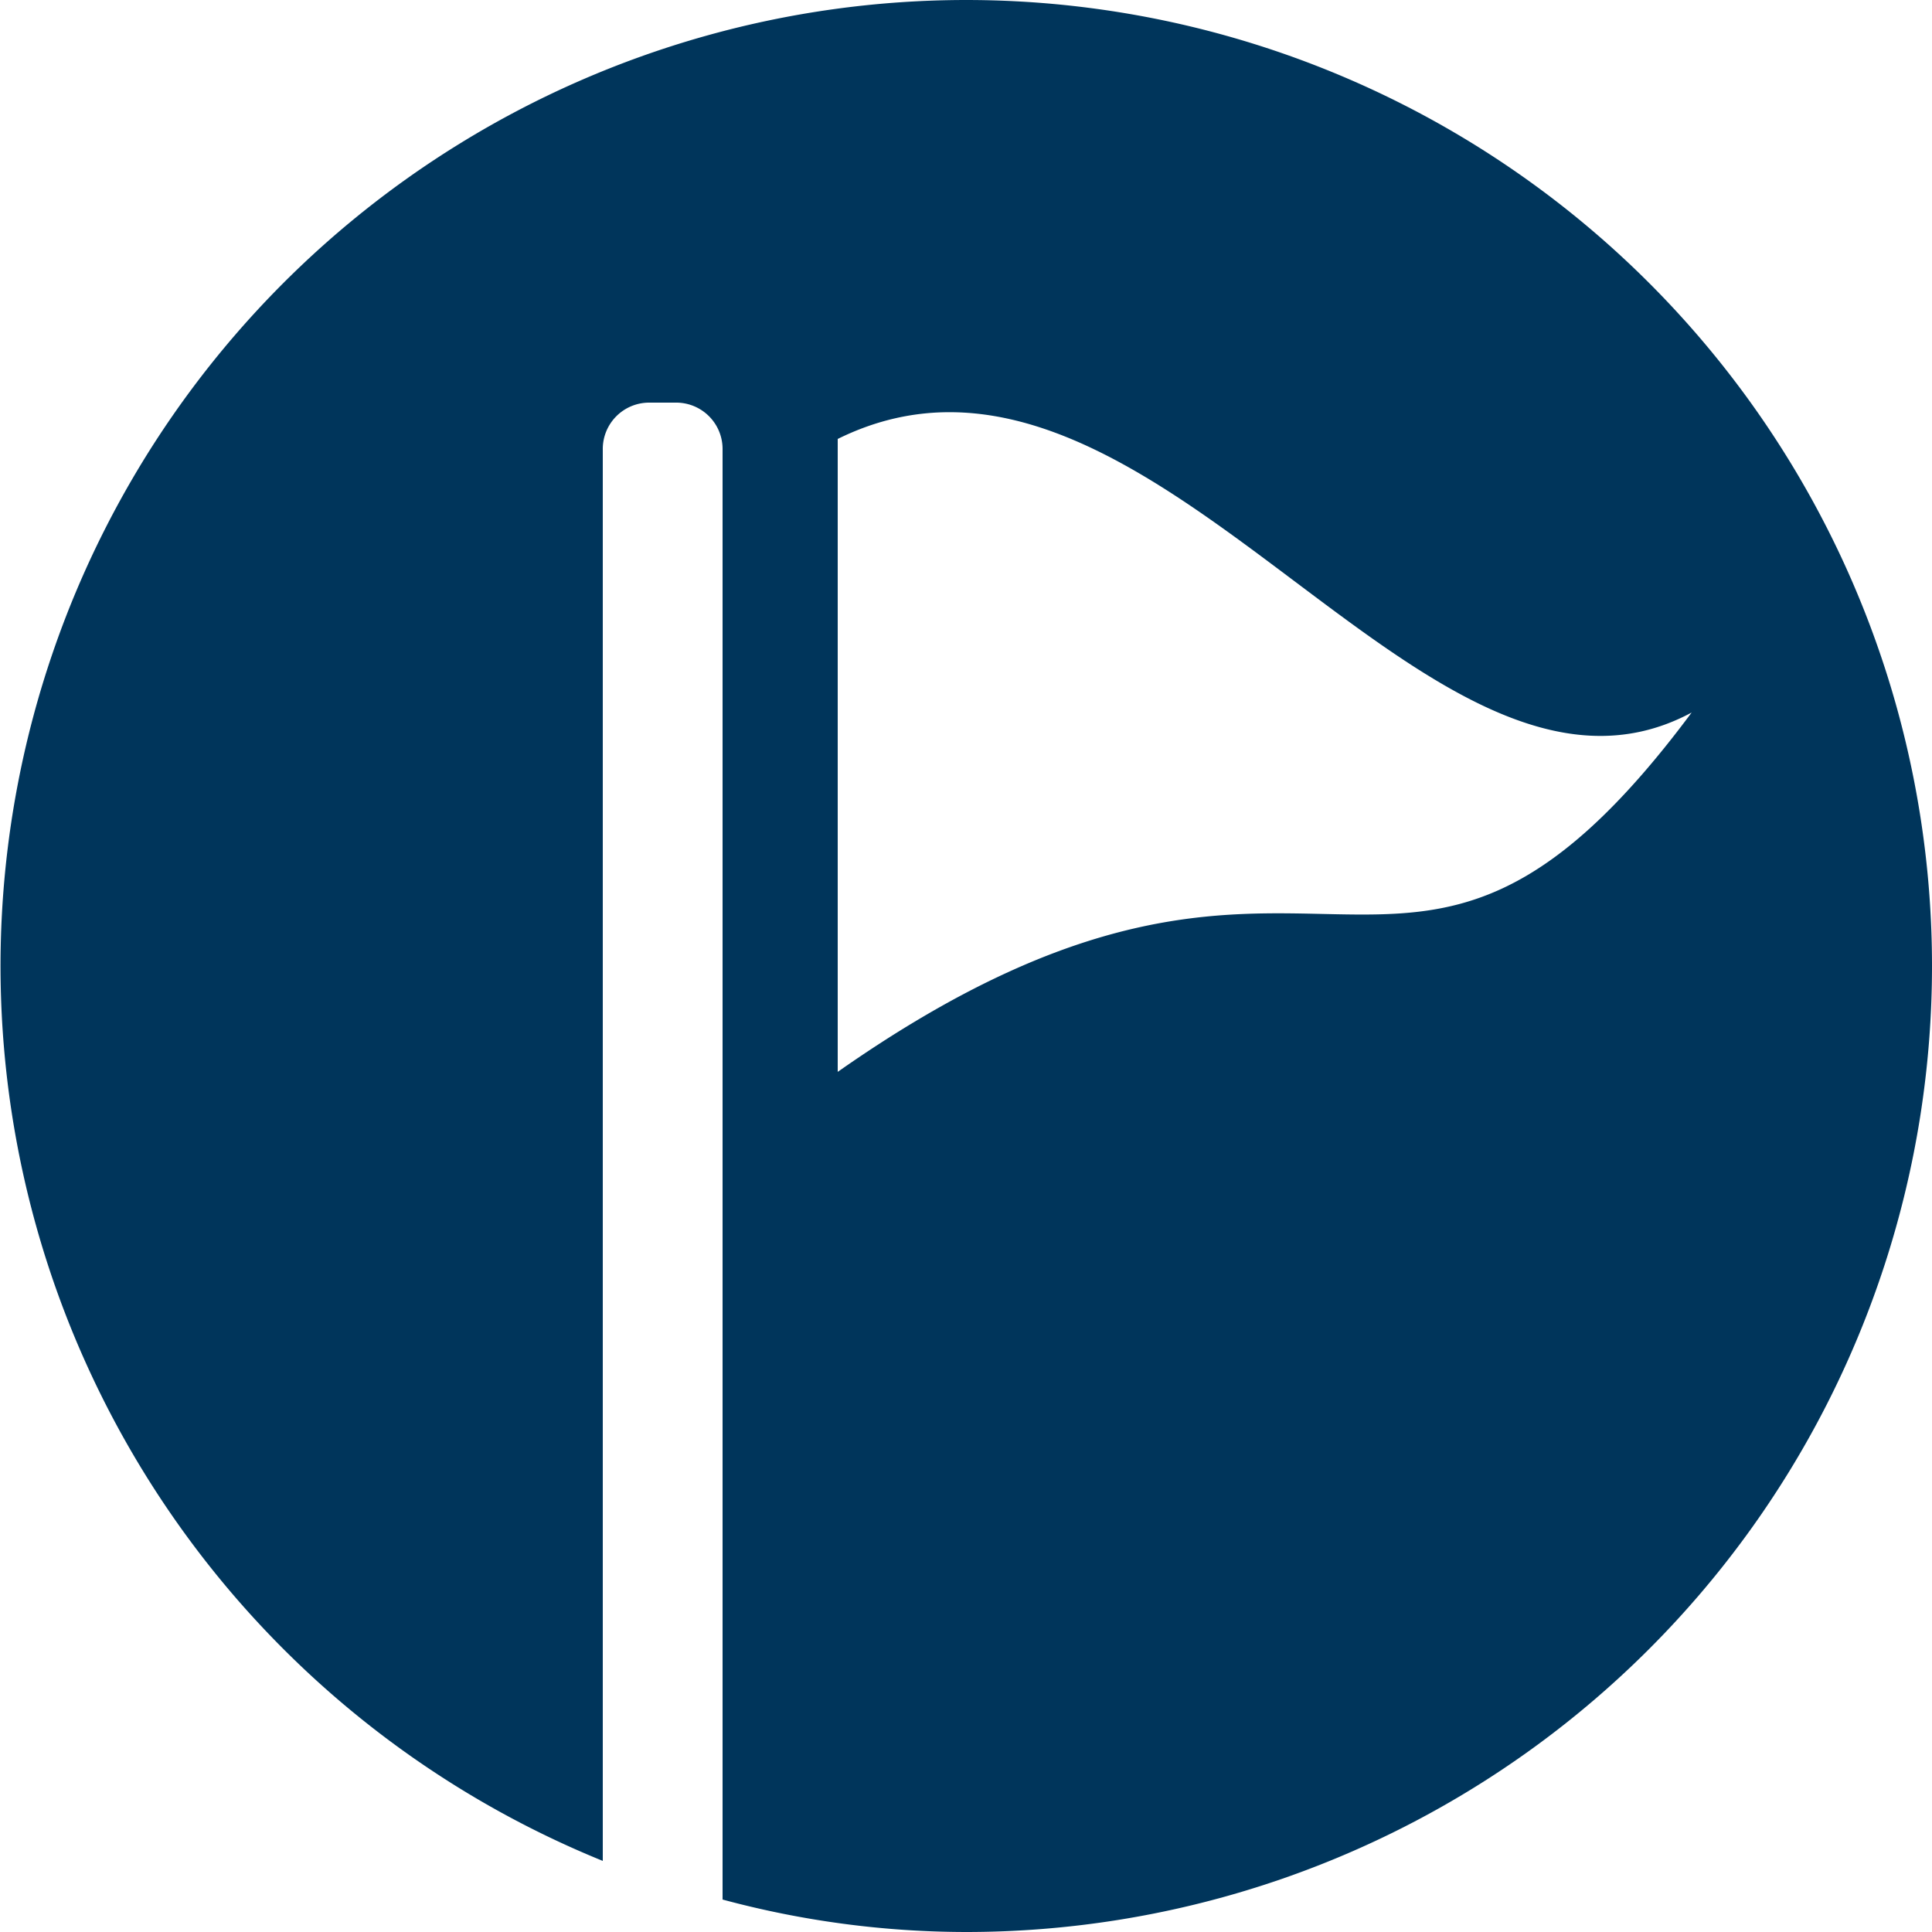 <?xml version="1.0" encoding="UTF-8"?>
<svg xmlns="http://www.w3.org/2000/svg" viewBox="0 0 25 25">
  <defs>
    <style>.a{fill:#00355b;}</style>
  </defs>
  <title>icon-tuor</title>
  <path class="a" d="M12.5,0A12.5,12.5,0,0,0,7.8,24.08V5.82a.6.6,0,0,1,.6-.61h.35a.6.6,0,0,1,.6.61V24.58A12.15,12.15,0,0,0,12.5,25a12.5,12.5,0,0,0,0-25ZM10.84,13.87V5.68c4.05-2,7.59,5.4,11.05,3.54C18.06,14.37,17.1,9.48,10.84,13.87Z"></path>
</svg>

